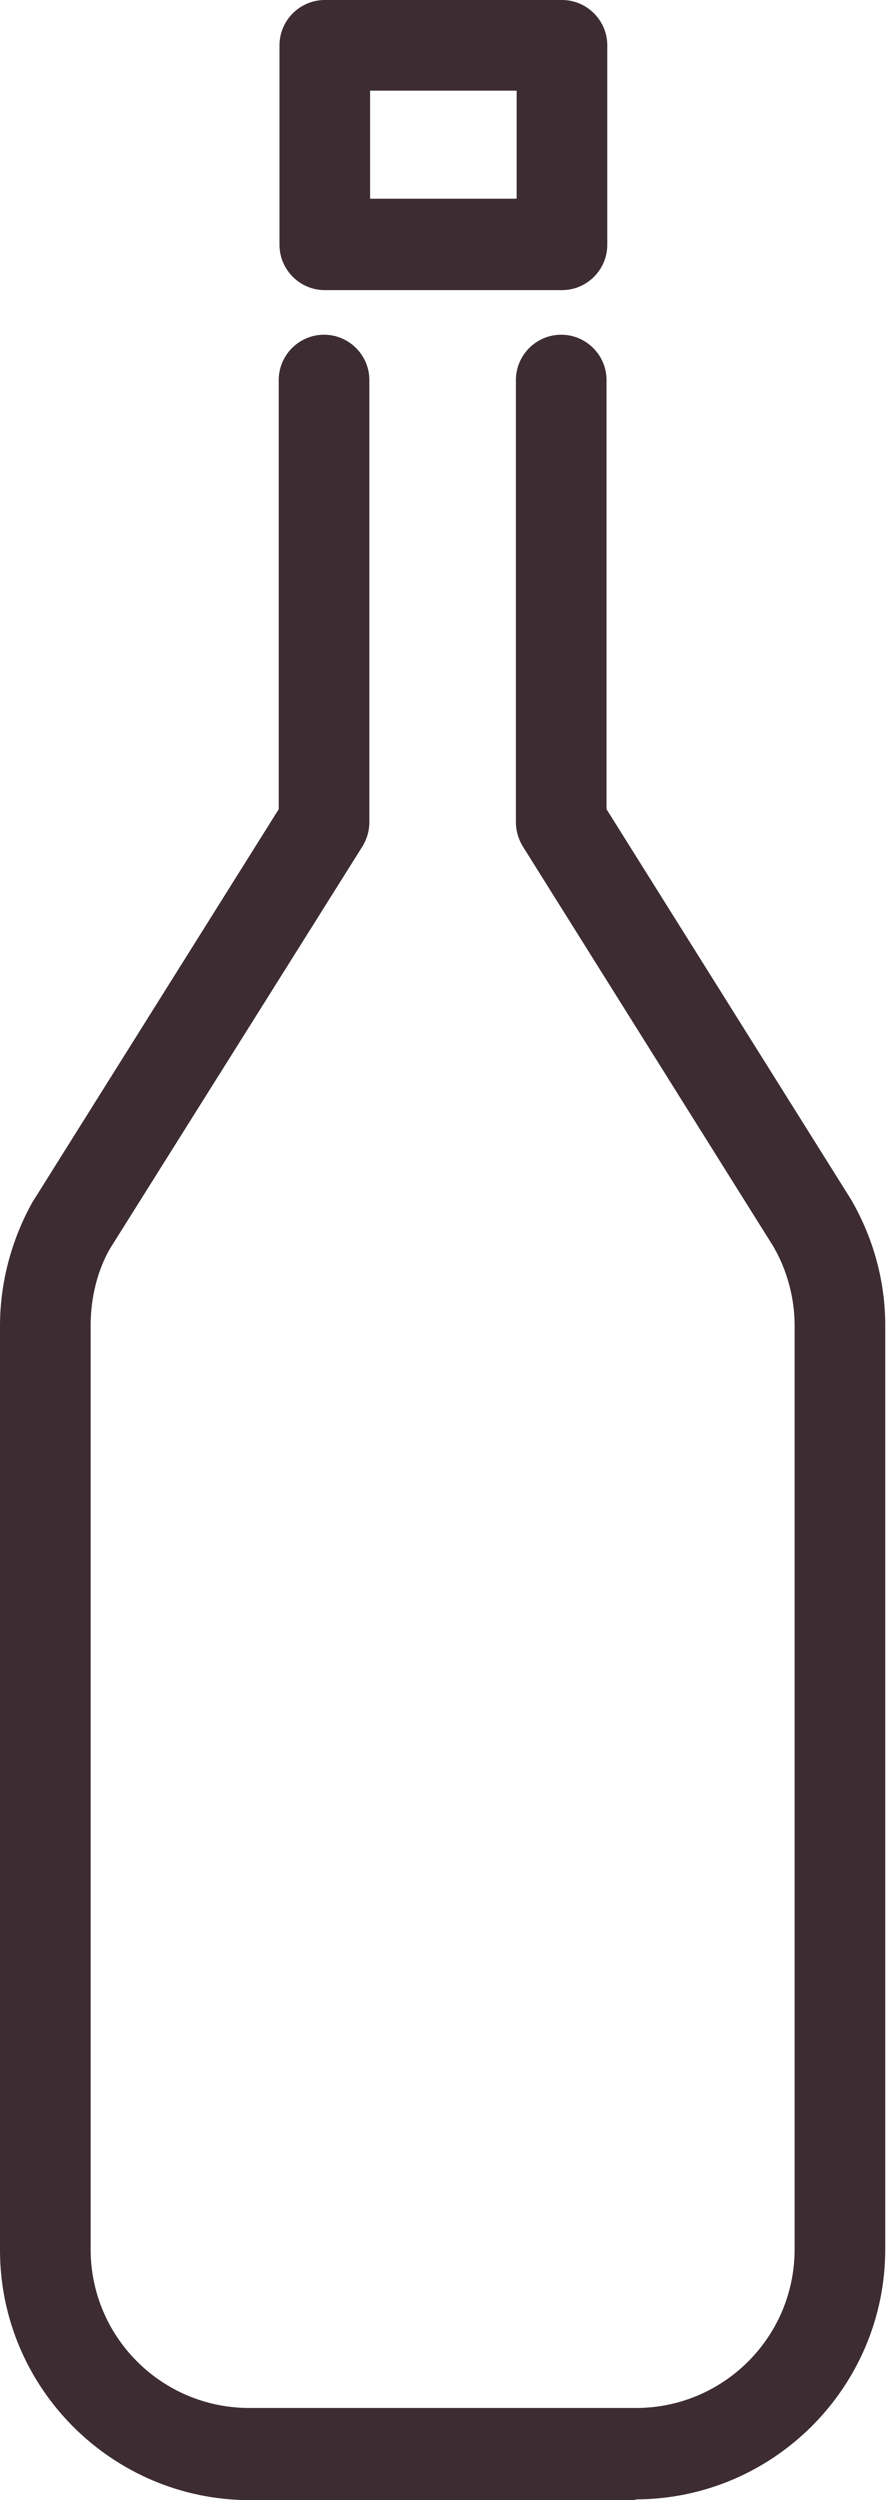 <?xml version="1.0" encoding="UTF-8"?>
<svg id="_Ñëîé_1" data-name="Ñëîé 1" xmlns="http://www.w3.org/2000/svg" viewBox="0 0 11.73 33.09">
  <defs>
    <style>
      .cls-1 {
        fill: #3d2d32;
        stroke-width: 0px;
      }
    </style>
  </defs>
  <path class="cls-1" d="m8.42,33.09H3.31c-1.82,0-3.31-1.48-3.31-3.31v-12.23c0-.57.15-1.14.43-1.64l3.26-5.2v-5.68c0-.33.27-.6.6-.6s.6.27.6.6v5.85c0,.11-.03.22-.09.32l-3.34,5.32c-.17.29-.26.66-.26,1.02v12.23c0,1.16.94,2.1,2.1,2.1h5.12c1.16,0,2.1-.94,2.1-2.1v-12.23c0-.36-.1-.73-.28-1.04l-3.32-5.3c-.06-.1-.09-.21-.09-.32v-5.85c0-.33.27-.6.6-.6s.6.27.6.6v5.68l3.24,5.17c.3.52.45,1.09.45,1.66v12.23c0,1.82-1.48,3.31-3.31,3.31Z"/>
  <path class="cls-1" d="m7.44,3.84h-3.14c-.33,0-.6-.27-.6-.6V.6c0-.33.27-.6.6-.6h3.14c.33,0,.6.27.6.6v2.64c0,.33-.27.6-.6.6Zm-2.54-1.21h1.94v-1.43h-1.94v1.43Z"/>
</svg>